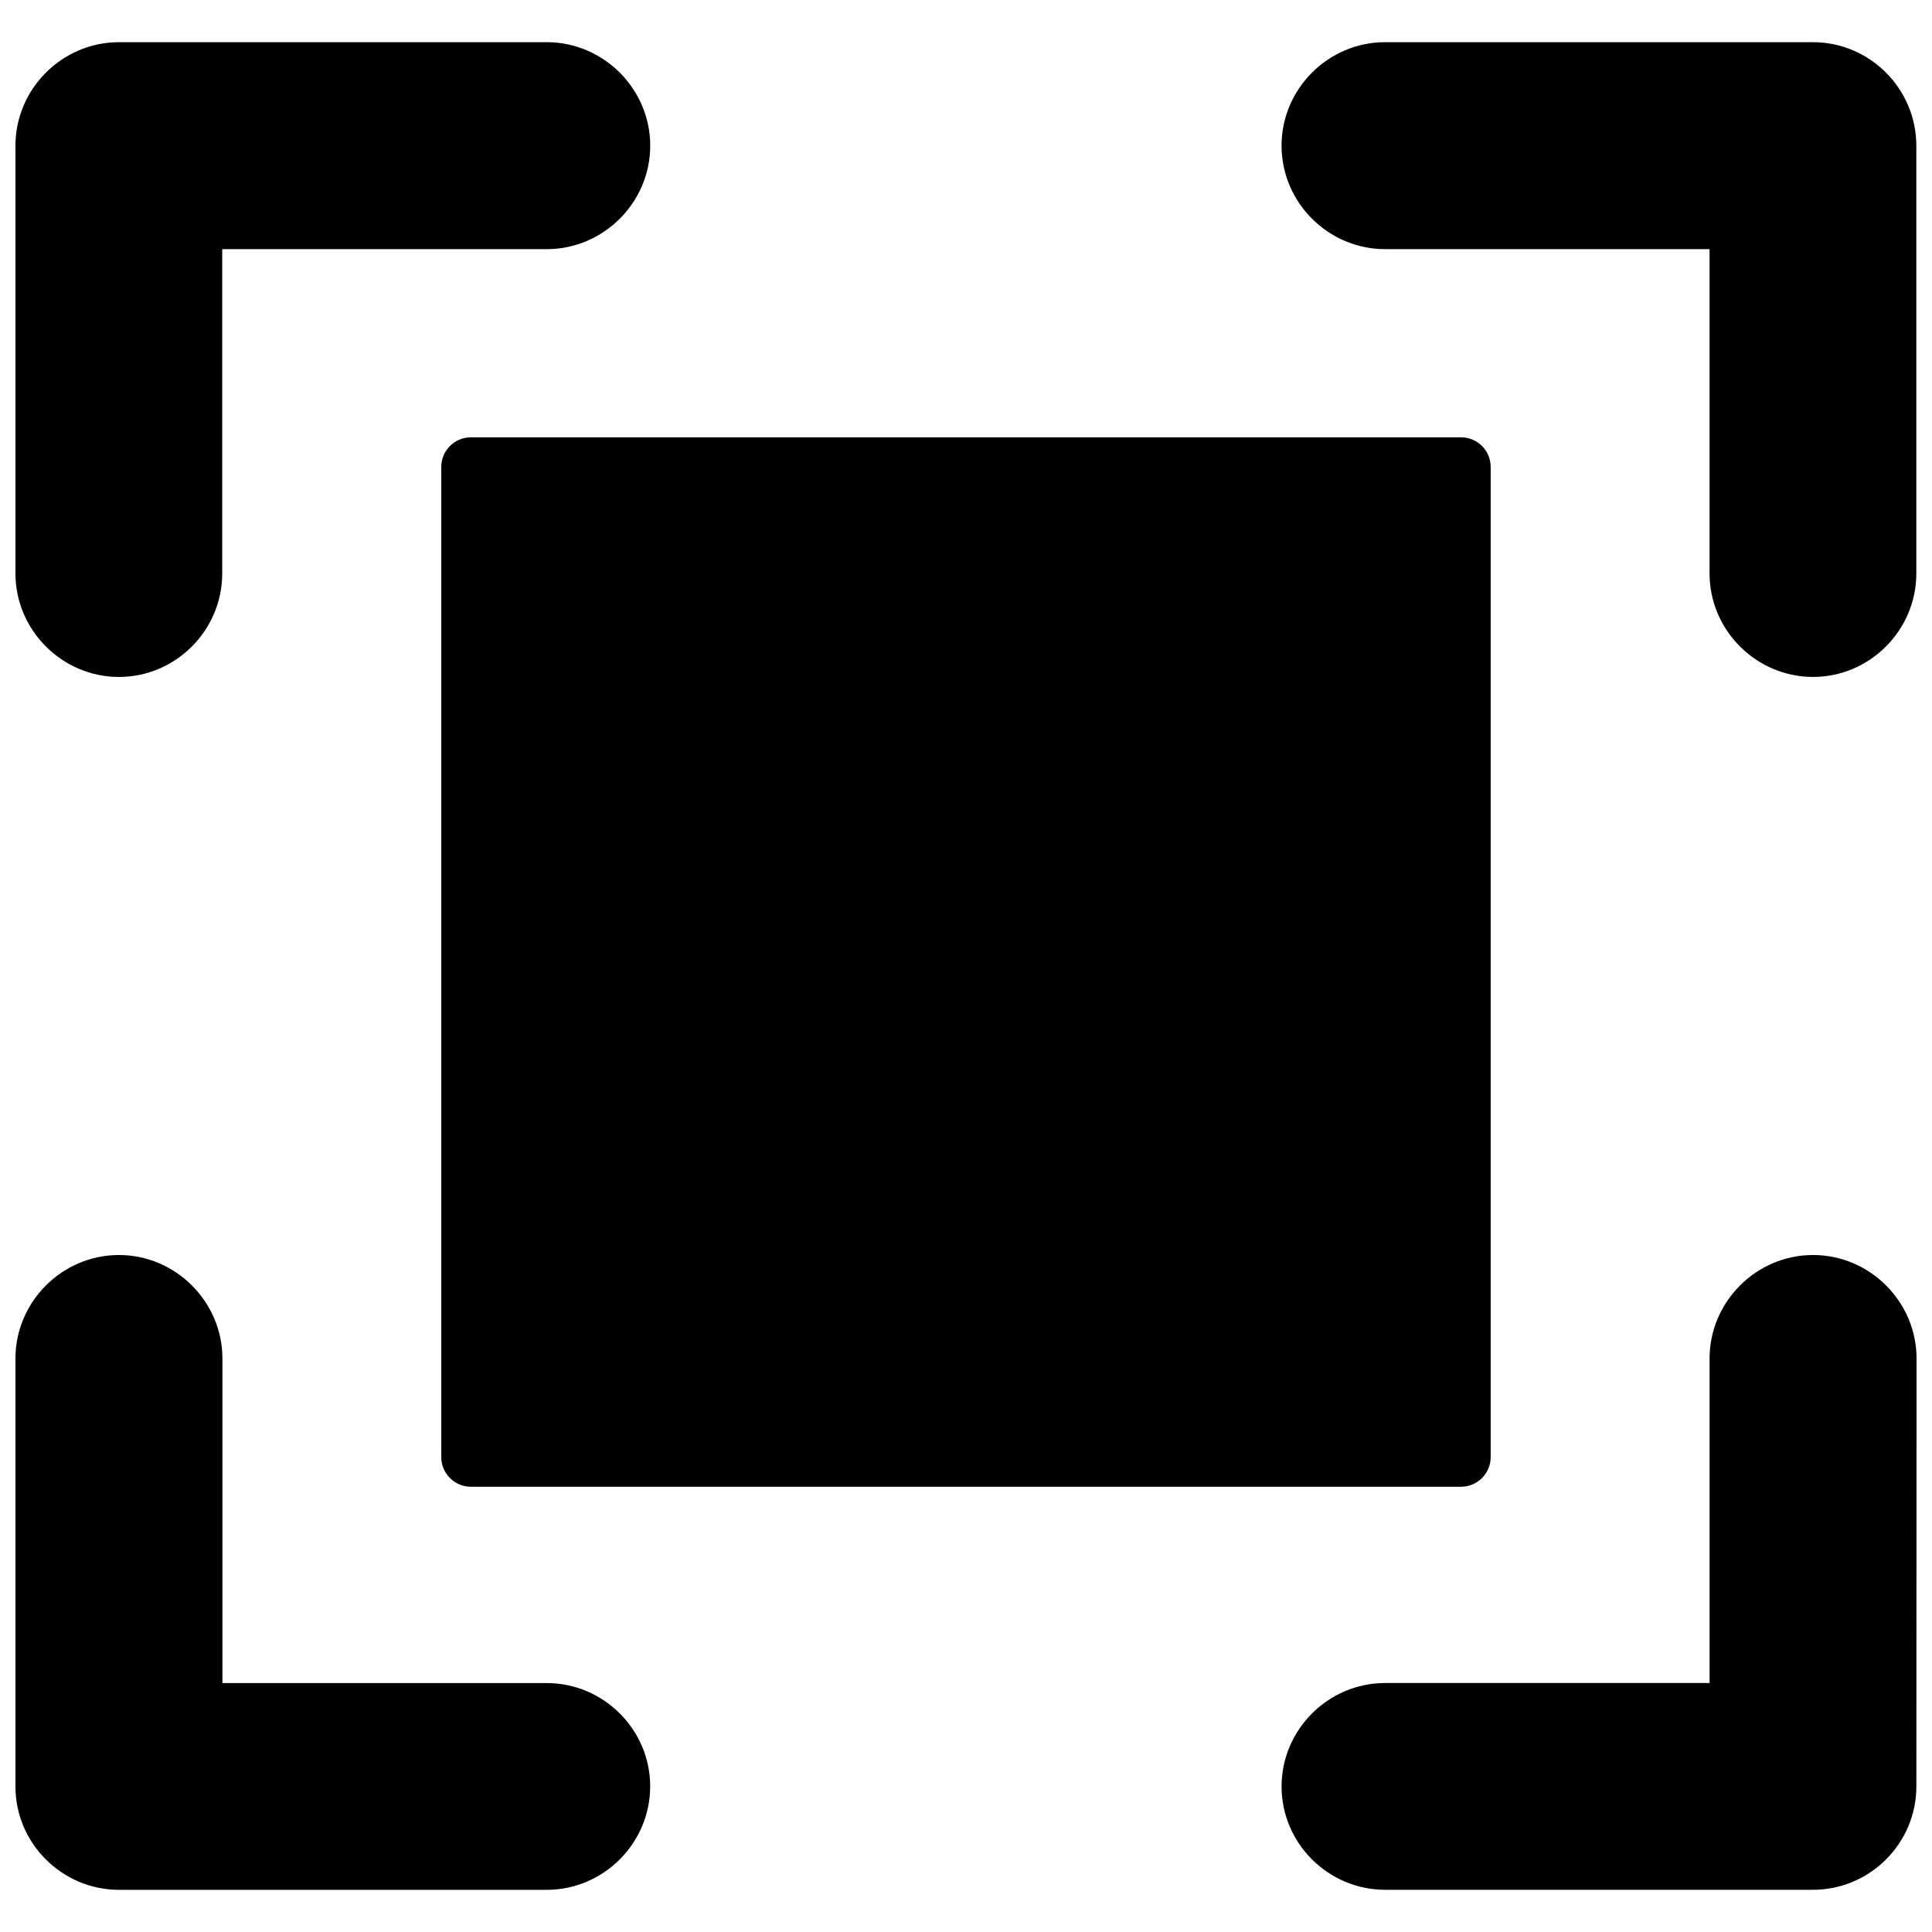 <?xml version="1.0" encoding="UTF-8"?>
<!-- Uploaded to: ICON Repo, www.iconrepo.com, Generator: ICON Repo Mixer Tools -->
<svg width="800px" height="800px" version="1.1" viewBox="144 144 512 512" xmlns="http://www.w3.org/2000/svg">
 <defs>
  <clipPath id="a">
   <path d="m148.09 155h503.81v490h-503.81z"/>
  </clipPath>
 </defs>
 <g clip-path="url(#a)">
  <path d="m175.52 155.18c-15.059 0-27.426 12.383-27.426 27.434v113.36c0 15.043 12.375 27.426 27.426 27.426 15.043 0 27.371-12.375 27.371-27.426v-85.945h86.008c15.043 0 27.418-12.375 27.418-27.418 0.004-15.043-12.371-27.434-27.422-27.434zm335.53 0c-15.051 0-27.426 12.375-27.426 27.426 0 15.043 12.375 27.418 27.426 27.418h86v85.945c0 15.051 12.367 27.426 27.426 27.426 15.043 0 27.371-12.383 27.371-27.426v-113.36c0-15.051-12.312-27.426-27.371-27.426h-113.43zm113.43 321.41c-15.043 0-27.426 12.383-27.426 27.426v86h-86c-15.051 0-27.426 12.375-27.426 27.426 0 15.043 12.375 27.371 27.426 27.371h113.43c15.051 0 27.371-12.32 27.371-27.371l0.051-113.42c0-15.051-12.383-27.434-27.426-27.434zm-448.96 0c-15.051 0-27.426 12.383-27.426 27.434v113.43c0 15.051 12.375 27.371 27.426 27.371h113.37c15.051 0 27.418-12.375 27.418-27.426s-12.383-27.371-27.418-27.371l-85.945-0.004v-86c0-15.043-12.391-27.434-27.426-27.434zm93.324-216.7c-4.375-0.016-7.926 3.527-7.902 7.902v262.31c-0.023 4.367 3.527 7.918 7.902 7.902h262.3c4.375 0.016 7.918-3.535 7.902-7.902v-262.31c0.016-4.375-3.527-7.918-7.902-7.902z"/>
 </g>
</svg>